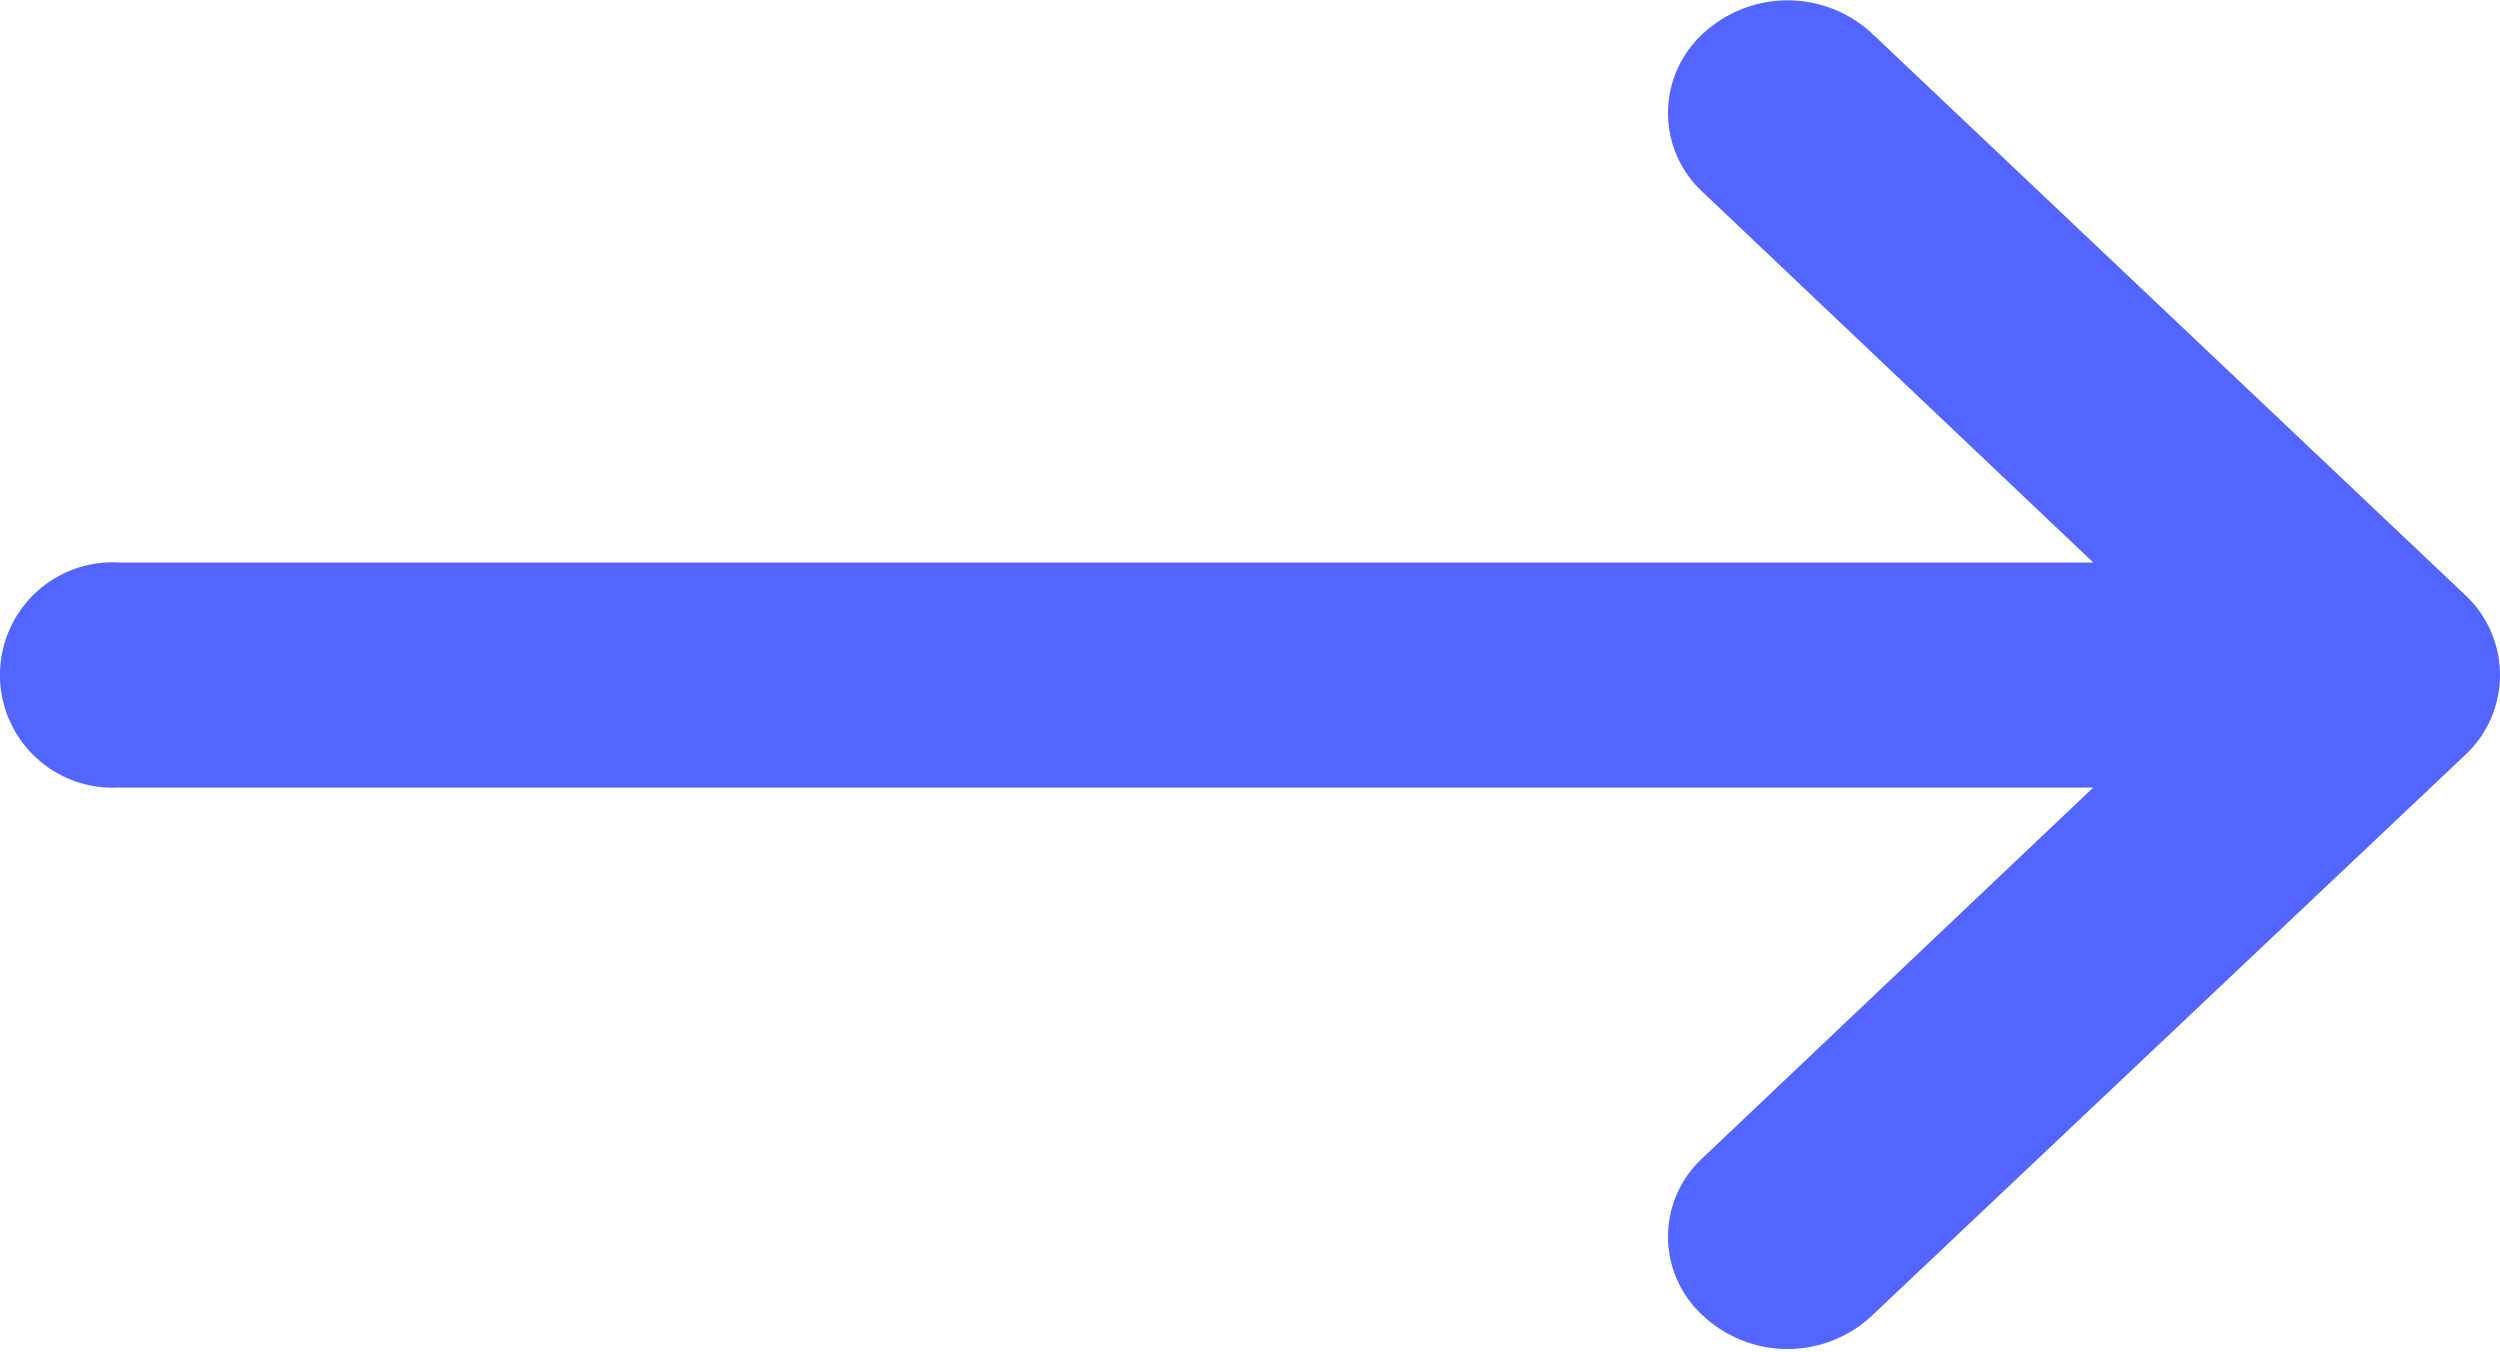 <?xml version="1.0" encoding="UTF-8"?> <svg xmlns="http://www.w3.org/2000/svg" width="26" height="14.06" viewBox="0 0 26 14.06"> <defs> <style> .cls-1 { fill: #5266ff; fill-rule: evenodd; } </style> </defs> <path id="стрелка" class="cls-1" d="M1120.7,4006.33a1.118,1.118,0,0,0,0,1.63l4.07,3.86h-20.53a1.172,1.172,0,1,0,0,2.34h20.53l-4.07,3.86a1.11,1.11,0,0,0,.03,1.65,1.286,1.286,0,0,0,1.72,0l6.19-5.85a1.137,1.137,0,0,0,0-1.66h0l-6.19-5.86A1.293,1.293,0,0,0,1120.7,4006.33Z" transform="translate(-1103 -4005.97)"></path> </svg> 